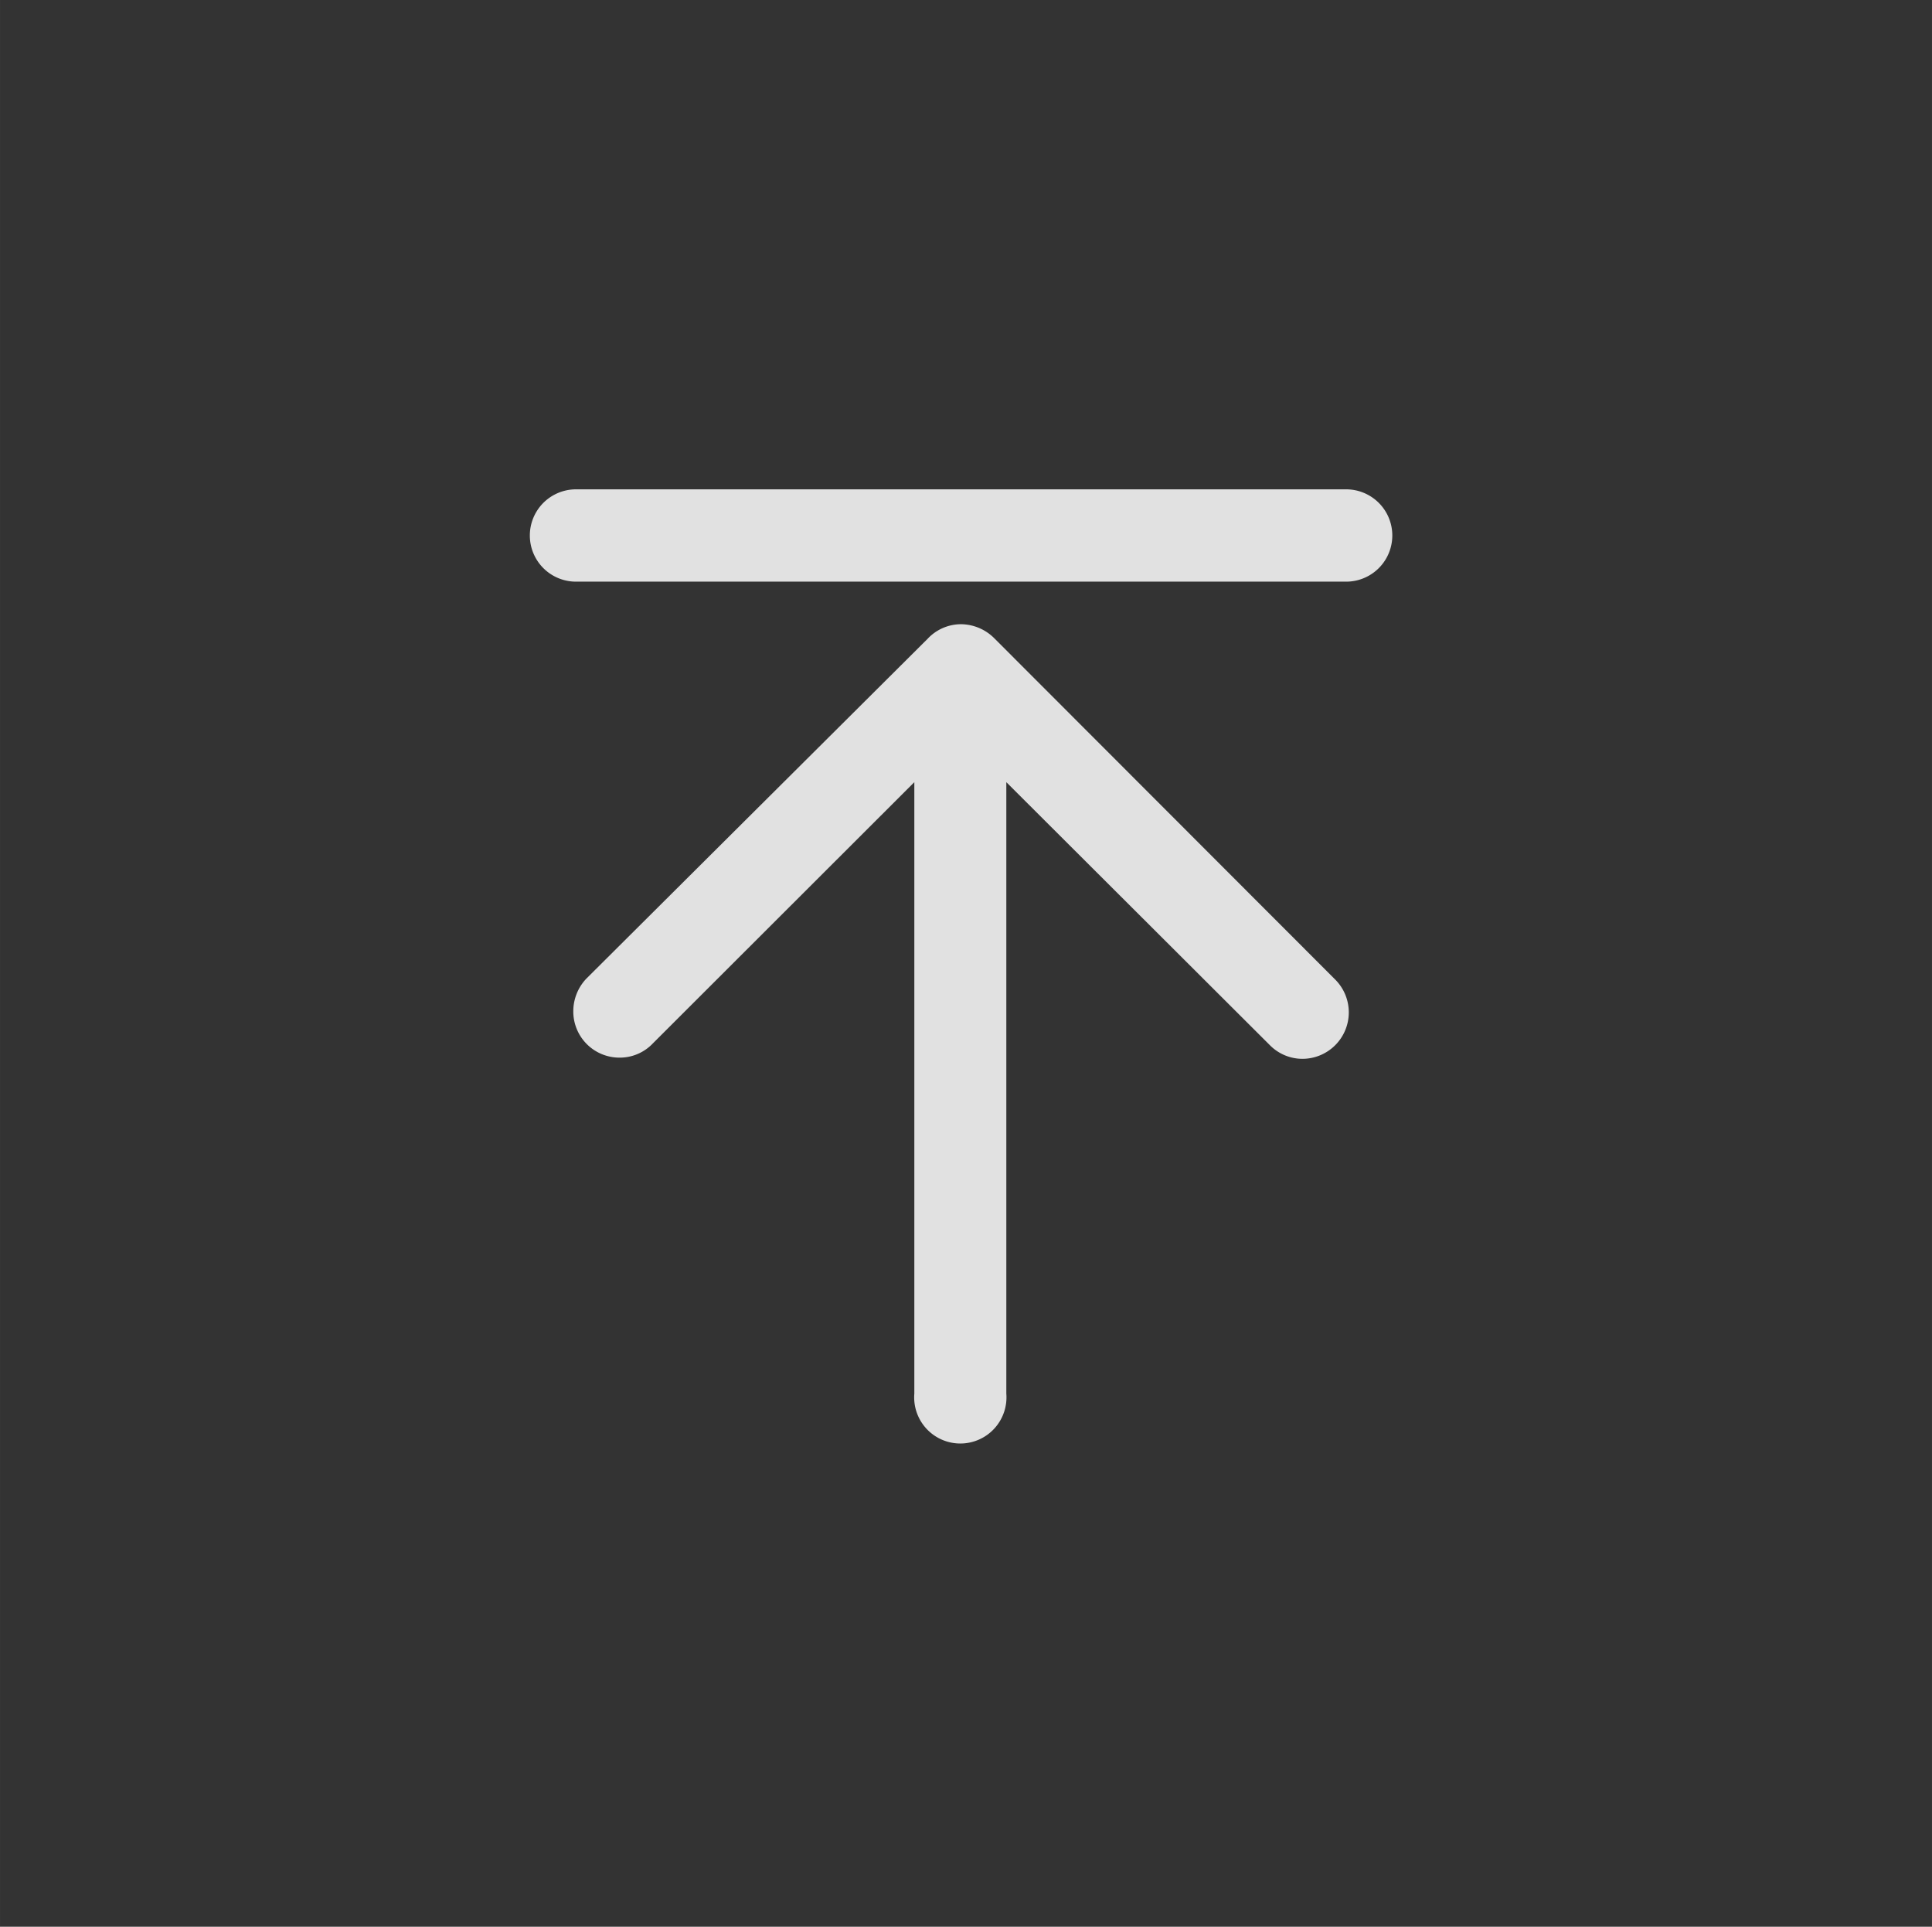 <?xml version="1.0" standalone="no"?>
<!DOCTYPE svg PUBLIC "-//W3C//DTD SVG 1.1//EN" "http://www.w3.org/Graphics/SVG/1.1/DTD/svg11.dtd"><svg t="1706174342253"
  class="icon" viewBox="0 0 1027 1024" version="1.1" xmlns="http://www.w3.org/2000/svg" p-id="1447"
  xmlns:xlink="http://www.w3.org/1999/xlink" width="16.047" height="16">
  <rect x="0" y="0" width="1027" height="1024" fill="#333333" stroke="none"/>
  <path
    d="M510.887 511.298m-413.552 298.043a509.759 509.759 0 1 0 827.103-596.087 509.759 509.759 0 1 0-827.103 596.087Z"
    fill="rgba(255,255,255,0)" opacity=".9" p-id="1448" data-spm-anchor-id="a313x.search_index.0.i2.601c3a81Lvx65h"
    class="selected"></path>
  <path
    d="M692.483 562.733a24.373 24.373 0 0 1-17.364-7.168L534.935 415.699v324.972a24.532 24.532 0 1 1-48.905 0V415.699l-138.909 138.75a24.214 24.214 0 0 1-17.842 7.646 24.532 24.532 0 0 1-24.532-24.691 25.169 25.169 0 0 1 7.009-17.364l181.283-180.487a24.373 24.373 0 0 1 17.842-7.806 25.329 25.329 0 0 1 17.682 7.487l181.283 181.443a24.691 24.691 0 0 1-17.364 42.055zM715.581 309.128h-409.401a24.532 24.532 0 0 1 0-49.064h409.401a24.532 24.532 0 1 1 0 49.064z"
    fill="#ffffff" opacity=".85" p-id="1449"></path>
</svg>